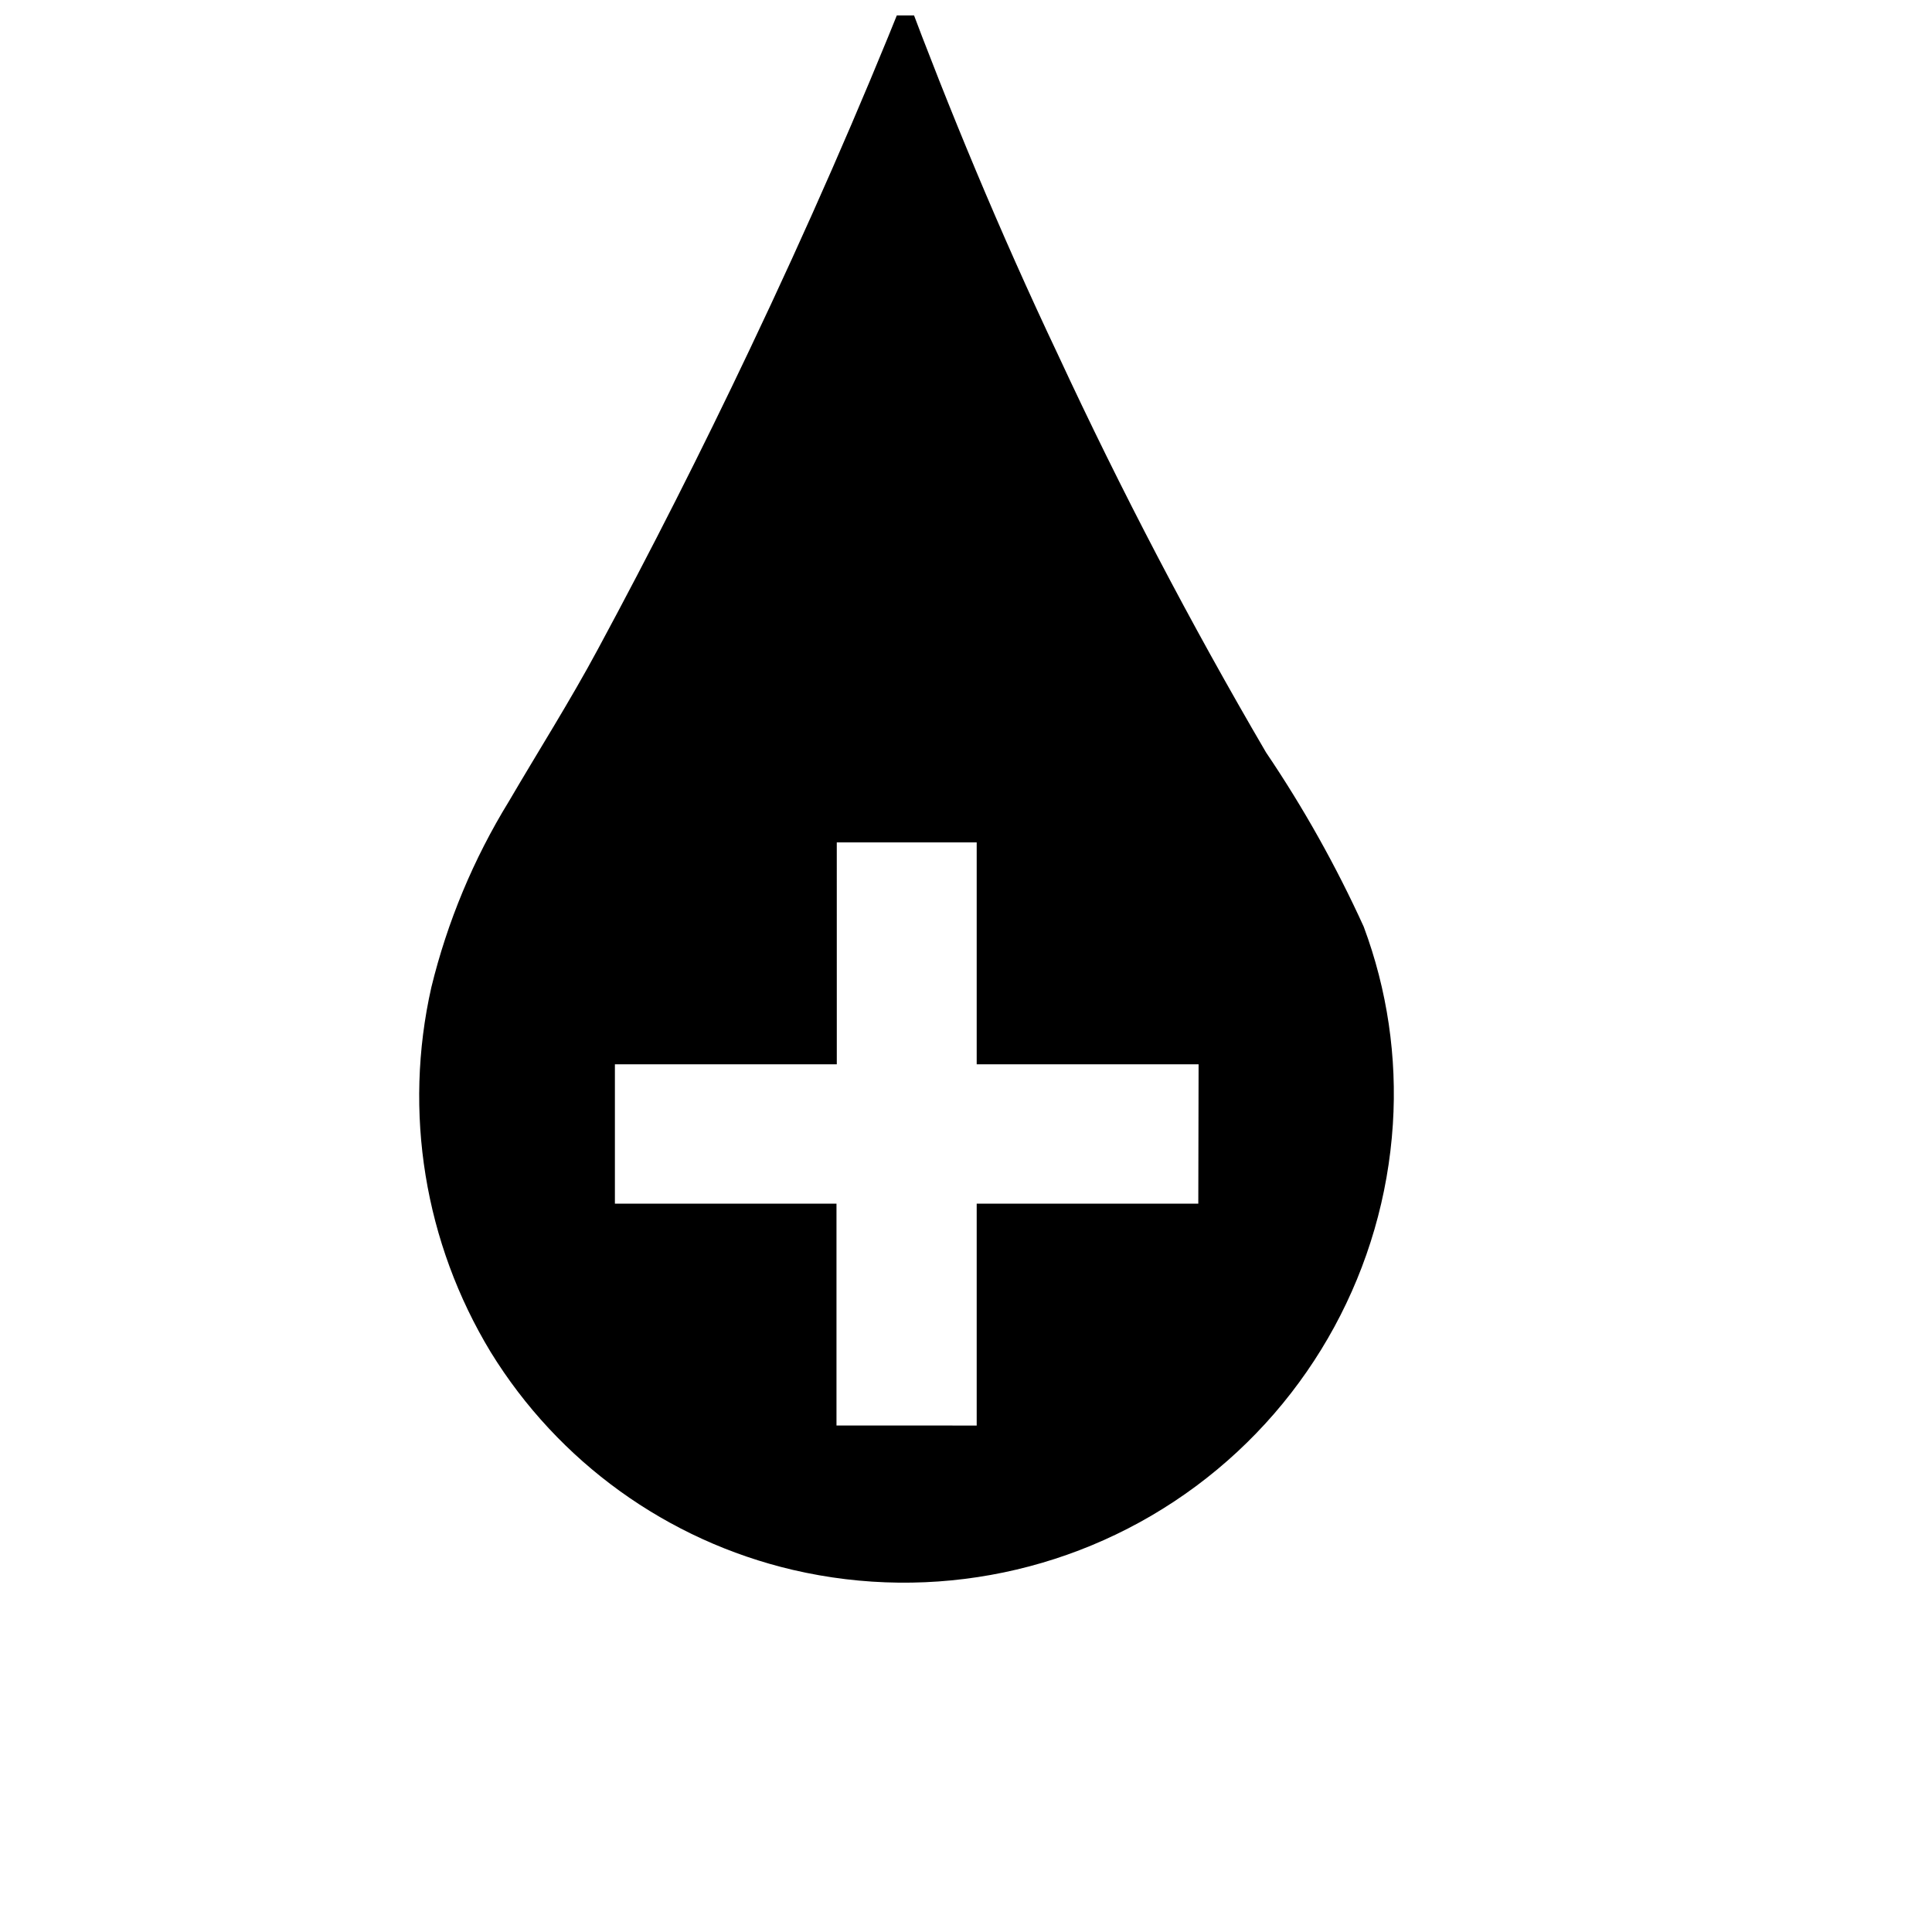 <?xml version="1.0" encoding="UTF-8"?>
<!-- Uploaded to: SVG Repo, www.svgrepo.com, Generator: SVG Repo Mixer Tools -->
<svg width="800px" height="800px" version="1.1" viewBox="144 144 512 512" xmlns="http://www.w3.org/2000/svg">
 <defs>
  <clipPath id="a">
   <path d="m255 148.09h259v415.91h-259z"/>
  </clipPath>
 </defs>
 <g clip-path="url(#a)">
  <path d="m505.41 389.61c-7.328-16.102-15.992-31.559-25.898-46.211-20.047-34.27-38.414-69.379-55.105-105.33-15.742-33.219-28.969-65.336-40.383-95.801-12.203 30.465-25.977 62.031-41.406 94.465-12.699 26.766-26.082 53.188-40.148 79.27-7.398 13.777-15.742 26.922-23.617 40.383-9.371 15.258-16.305 31.883-20.547 49.281-7.465 33.043-1.82 67.699 15.746 96.668 17.934 29.129 46.75 49.898 80.059 57.699 37.152 8.664 76.234 0.543 106.86-22.199 30.625-22.746 49.699-57.809 52.152-95.879 1.148-17.801-1.48-35.641-7.715-52.348zm-43.848 73.367h-58.727v58.805l-37.156-0.004v-58.801h-58.723v-36.922h58.805l-0.004-58.805h37.078v58.805h58.805z"/>
 </g>
</svg>